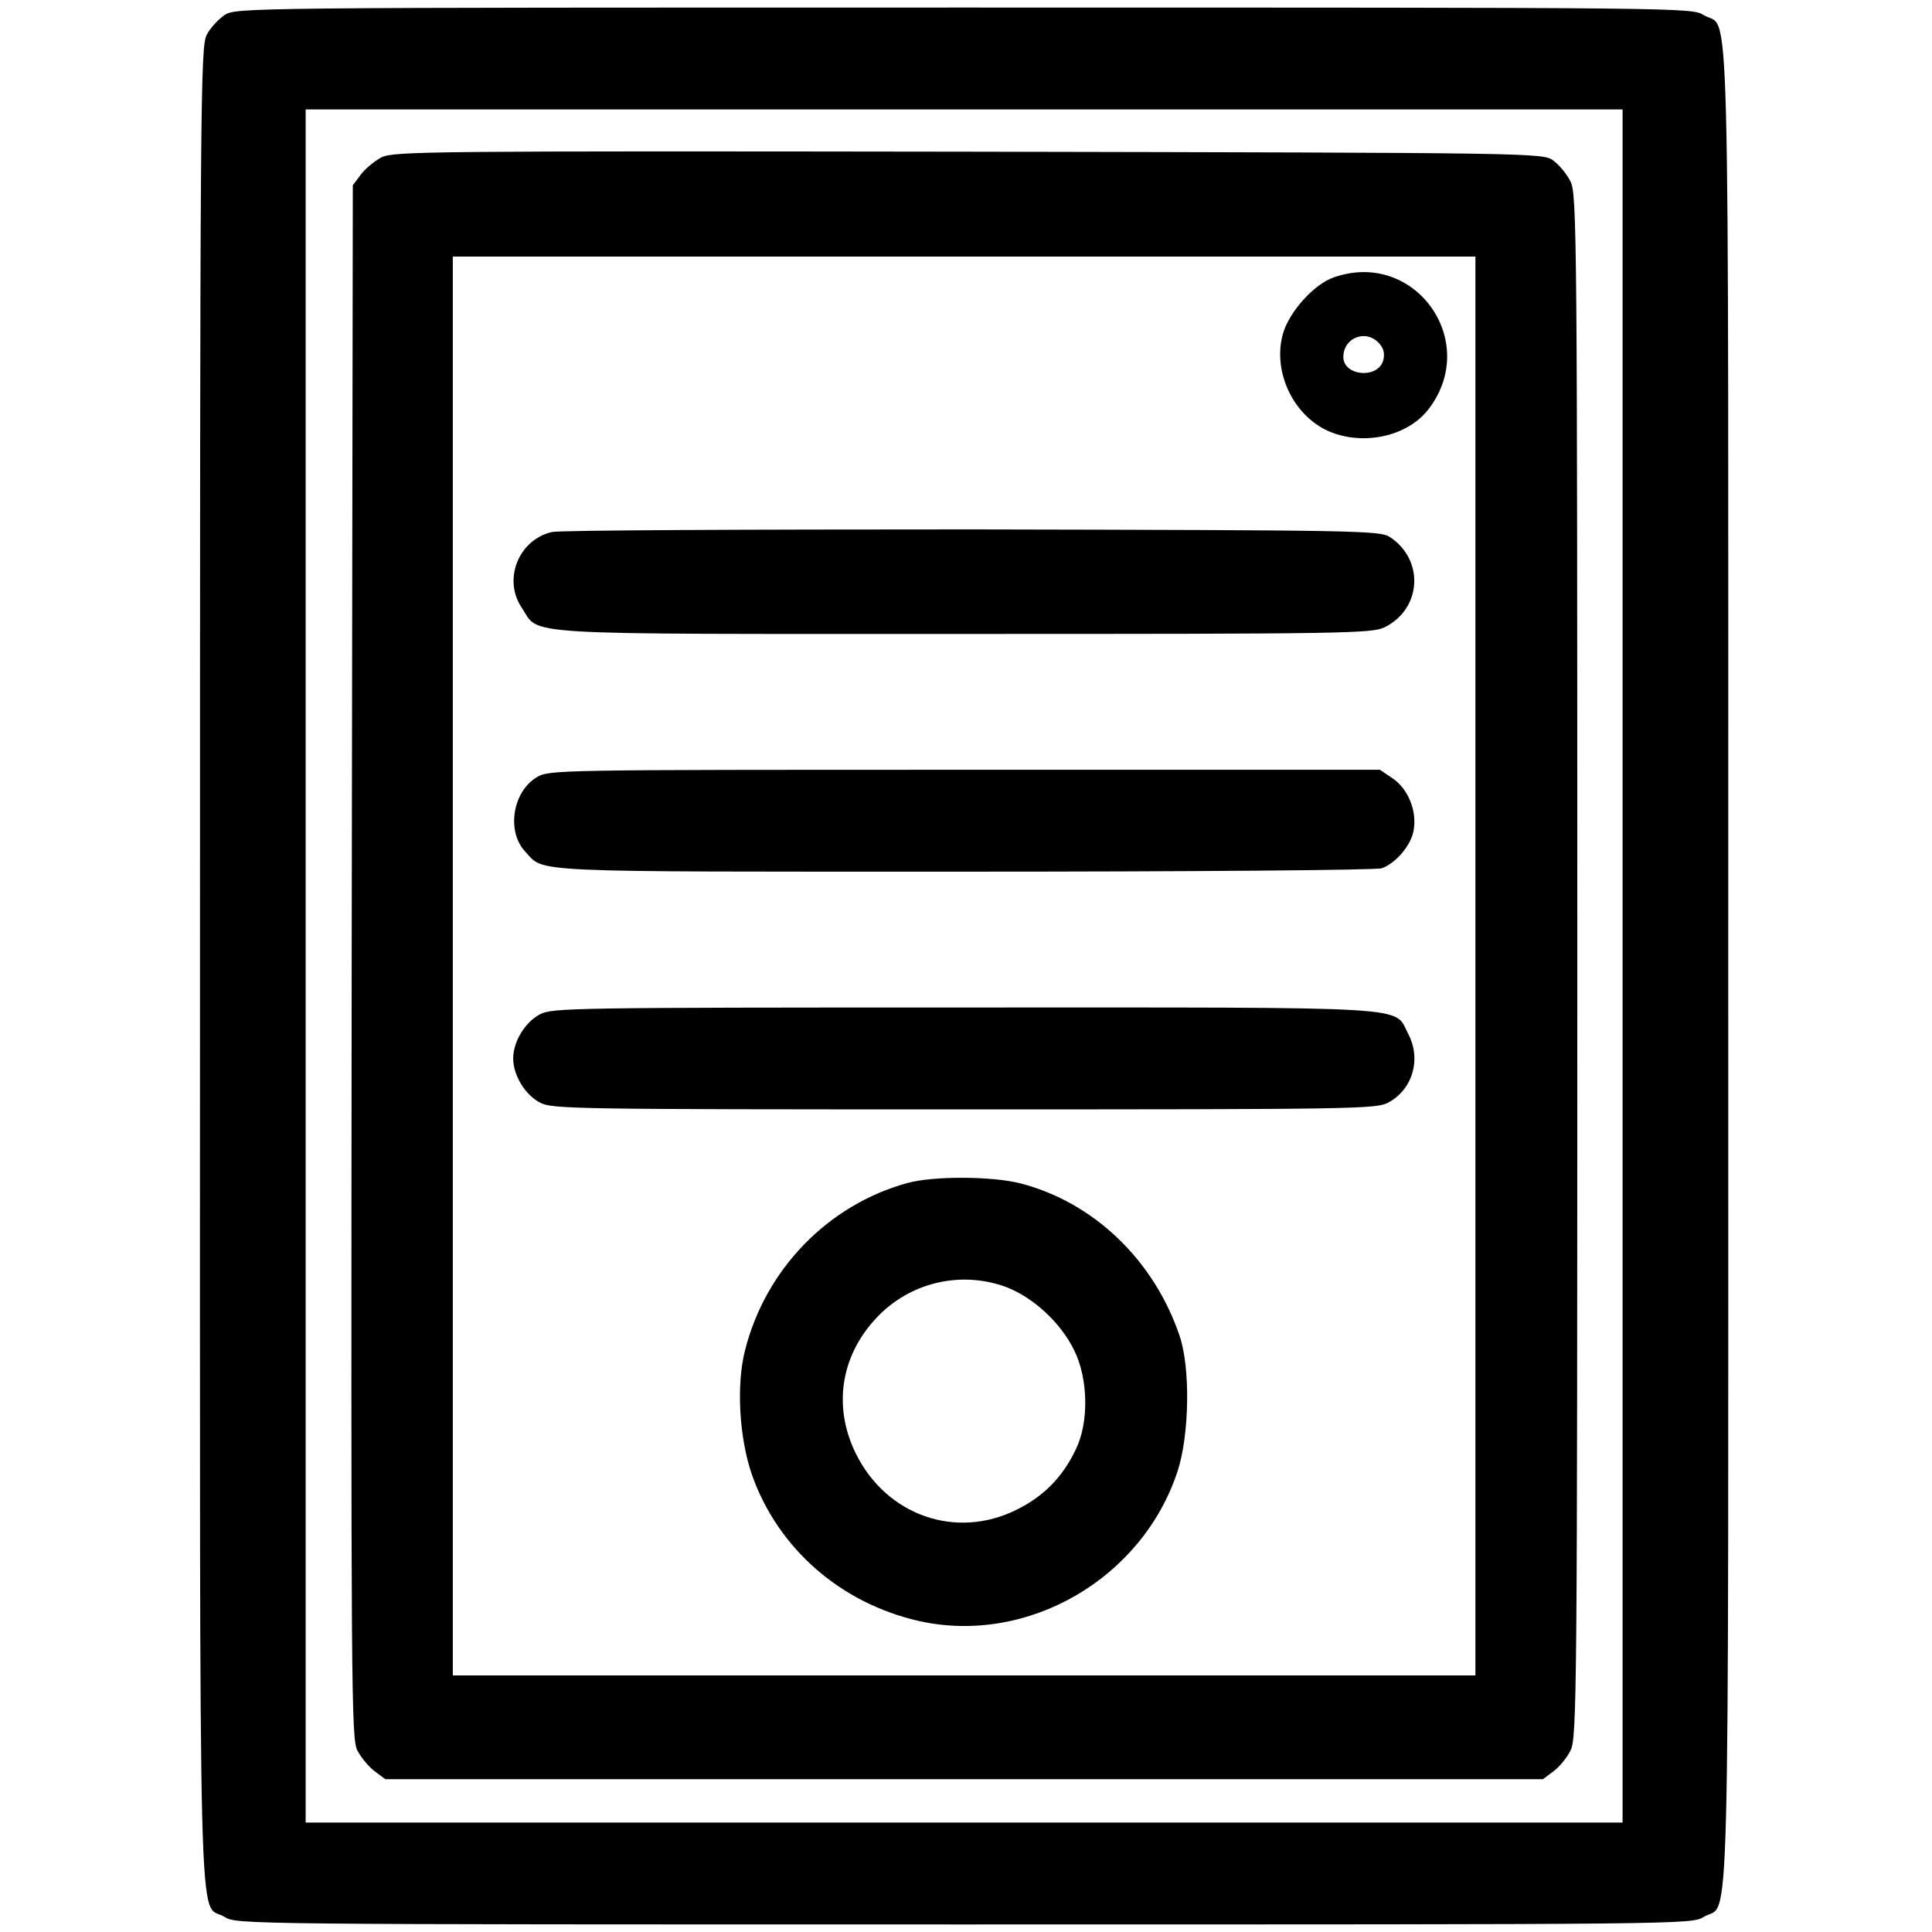 <?xml version="1.0" standalone="no"?>
<!DOCTYPE svg PUBLIC "-//W3C//DTD SVG 20010904//EN"
 "http://www.w3.org/TR/2001/REC-SVG-20010904/DTD/svg10.dtd">
<svg version="1.0" xmlns="http://www.w3.org/2000/svg"
 width="512pt" height="512pt" viewBox="0 0 512 512"
 preserveAspectRatio="xMidYMid meet">
<g transform="translate(0,512) scale(0.1,-0.1)"
fill="#000000" stroke="none">
<path d="M595 5080 c-16 -11 -38 -34 -47 -52 -17 -31 -18 -168 -18 -2466 0
-2699 -6 -2478 65 -2522 32 -20 45 -20 1960 -20 1915 0 1928 0 1960 20 71 44
65 -177 65 2520 0 2697 6 2476 -65 2520 -32 20 -45 20 -1961 20 -1904 0 -1929
0 -1959 -20z m3705 -2520 l0 -2270 -1745 0 -1745 0 0 2270 0 2270 1745 0 1745
0 0 -2270z"/>
<path d="M1011 4703 c-19 -10 -44 -31 -55 -46 l-21 -28 -3 -2057 c-2 -1943 -1
-2059 15 -2091 10 -19 31 -44 46 -55 l28 -21 1534 0 1534 0 28 21 c15 11 36
36 45 55 17 32 18 152 18 2079 0 1927 -1 2047 -18 2079 -9 19 -30 44 -45 55
-28 21 -29 21 -1550 24 -1434 2 -1524 1 -1556 -15z m2899 -2143 l0 -1880
-1355 0 -1355 0 0 1880 0 1880 1355 0 1355 0 0 -1880z"/>
<path d="M3535 4385 c-53 -18 -118 -91 -135 -149 -27 -96 22 -208 111 -254 92
-46 217 -22 275 54 138 180 -37 424 -251 349z m120 -175 c12 -13 15 -27 11
-44 -13 -51 -106 -43 -106 8 0 51 60 75 95 36z"/>
<path d="M1462 3710 c-88 -21 -130 -126 -79 -201 49 -74 -33 -69 1172 -69
1008 0 1082 1 1115 18 98 49 105 179 13 239 -26 17 -85 18 -1108 20 -594 0
-1095 -2 -1113 -7z"/>
<path d="M1422 3060 c-64 -39 -80 -144 -30 -197 52 -56 -11 -53 1162 -53 603
0 1095 4 1108 9 38 14 77 61 84 99 10 52 -14 111 -55 139 l-34 23 -1101 0
c-1087 0 -1101 0 -1134 -20z"/>
<path d="M1431 2432 c-40 -21 -71 -73 -71 -117 0 -44 31 -96 71 -117 32 -17
87 -18 1124 -18 1037 0 1092 1 1124 18 65 35 88 115 53 182 -40 75 41 70
-1177 70 -1037 0 -1092 -1 -1124 -18z"/>
<path d="M2405 1985 c-211 -58 -377 -229 -431 -445 -23 -92 -15 -231 19 -329
69 -195 235 -340 443 -387 288 -64 592 113 685 398 31 96 34 273 5 358 -68
201 -228 354 -422 404 -75 19 -229 20 -299 1z m262 -276 c72 -28 144 -94 180
-168 37 -75 39 -191 4 -262 -35 -74 -86 -125 -157 -160 -161 -80 -345 -15
-426 149 -63 128 -39 268 65 370 88 86 218 114 334 71z"/>
</g>
</svg>
